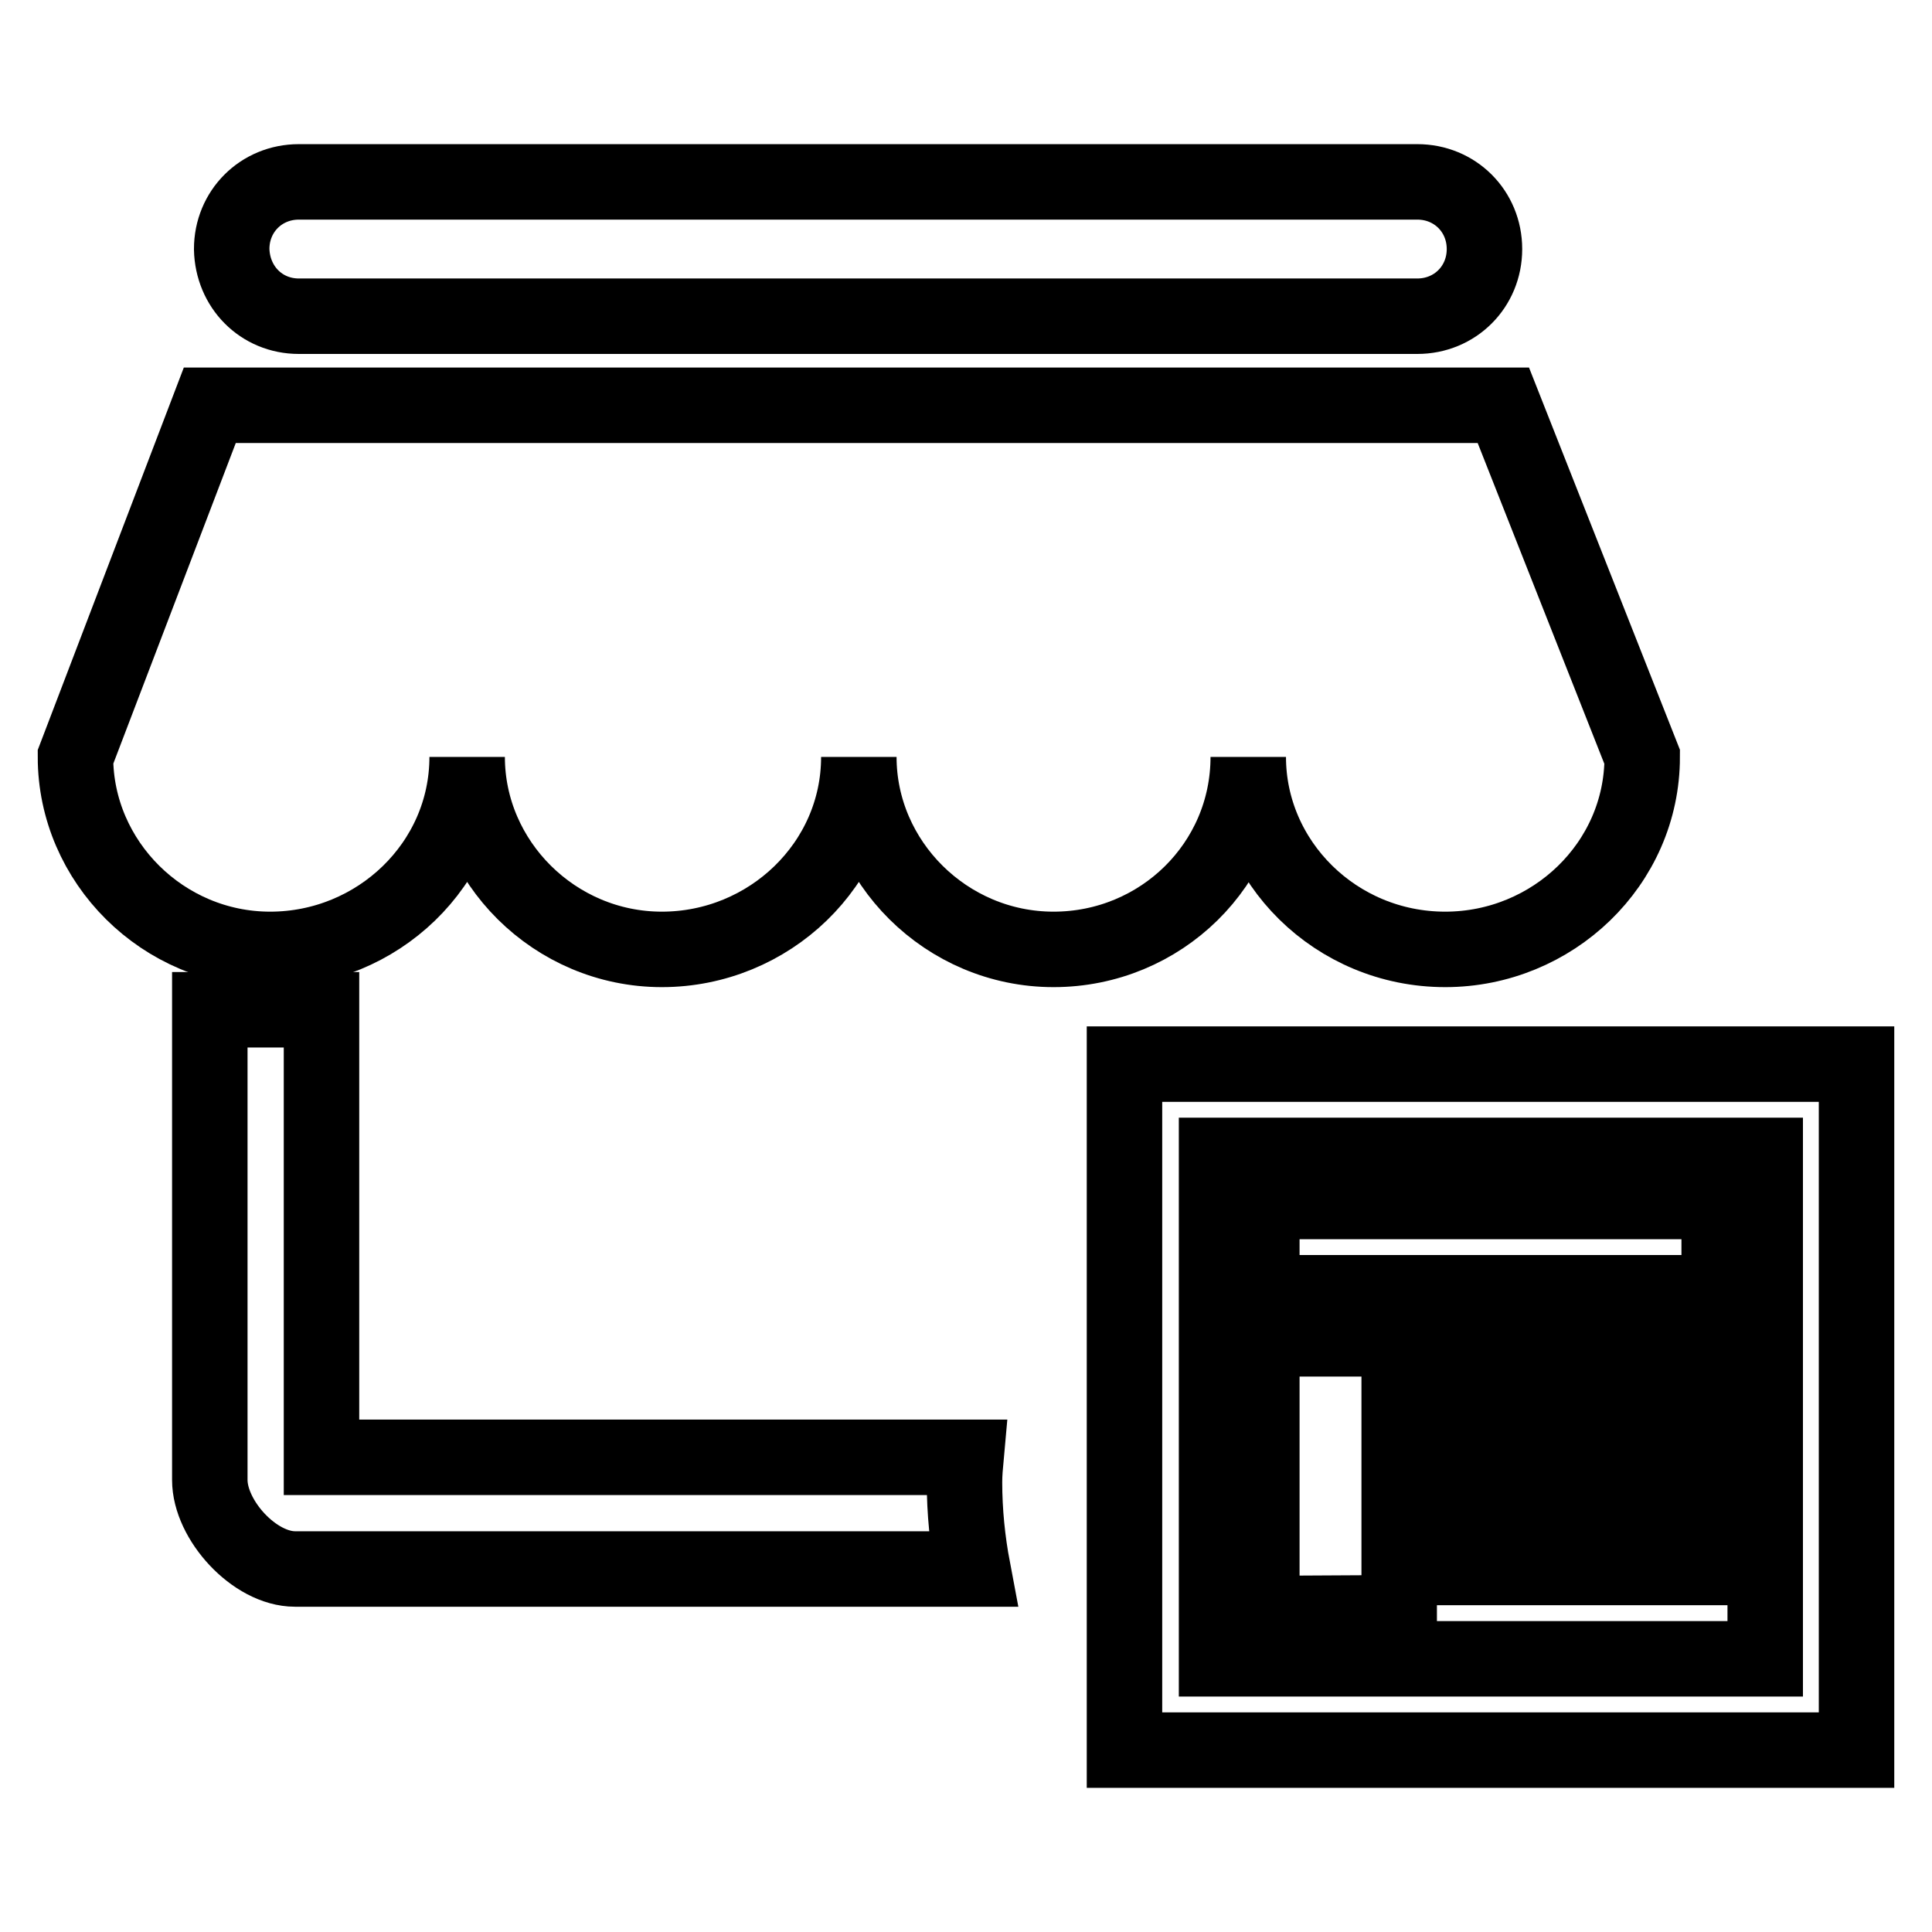 <?xml version="1.0" encoding="utf-8"?>
<!-- Svg Vector Icons : http://www.onlinewebfonts.com/icon -->
<!DOCTYPE svg PUBLIC "-//W3C//DTD SVG 1.1//EN" "http://www.w3.org/Graphics/SVG/1.1/DTD/svg11.dtd">
<svg version="1.1" xmlns="http://www.w3.org/2000/svg" xmlns:xlink="http://www.w3.org/1999/xlink" x="0px" y="0px" viewBox="0 0 256 256" enable-background="new 0 0 256 256" xml:space="preserve">
<g><g><path stroke-width="10" fill-opacity="0" stroke="#000000"  d="M149,141v90.9h97v-6.1v-6v-66.7V147v-6H149L149,141z M161.2,219.8v-66.7h72.7v66.7H161.2L161.2,219.8z M227.8,207.7v-6h-36.4v6H227.8L227.8,207.7z M227.8,195.5v-6.1h-36.4v6.1H227.8L227.8,195.5z M227.8,183.4v-6h-36.4v6.1L227.8,183.4L227.8,183.4z M185.4,213.7v-36.3h-18.2v36.4L185.4,213.7L185.4,213.7z M227.8,171.3v-12.1h-60.6v12.1H227.8L227.8,171.3z"/><path stroke-width="10" fill-opacity="0" stroke="#000000"  d="M61.9,100.3c0,13.9,11.6,25.5,25.8,25.5c14.2,0,26.1-11.3,26.1-25.5c0,13.9,11.6,25.5,25.8,25.5c14.2,0,25.8-11.3,25.8-25.5c0,13.9,11.6,25.5,26.1,25.5c14.2,0,26.1-11.3,26.1-25.5l-18.4-46.6H27.8L10,100.3c0,13.9,11.6,25.5,25.8,25.5S61.9,114.5,61.9,100.3z"/><path stroke-width="10" fill-opacity="0" stroke="#000000"  d="M39.6,41.9h148.2c5,0,8.9-3.9,8.9-8.9c0-5-3.9-8.9-8.9-8.9H39.6c-5,0-8.9,3.9-8.9,8.9C30.8,38,34.6,41.9,39.6,41.9z"/><path stroke-width="10" fill-opacity="0" stroke="#000000"  d="M127.8,196.4c0-1.1,0.1-2.2,0.2-3.3H42.6v-59.3h-5.9h-8.9v62.3c0,5.3,5.9,11.8,11.3,11.8h89.8C128.2,204.2,127.8,200.3,127.8,196.4z"/></g></g>
</svg>